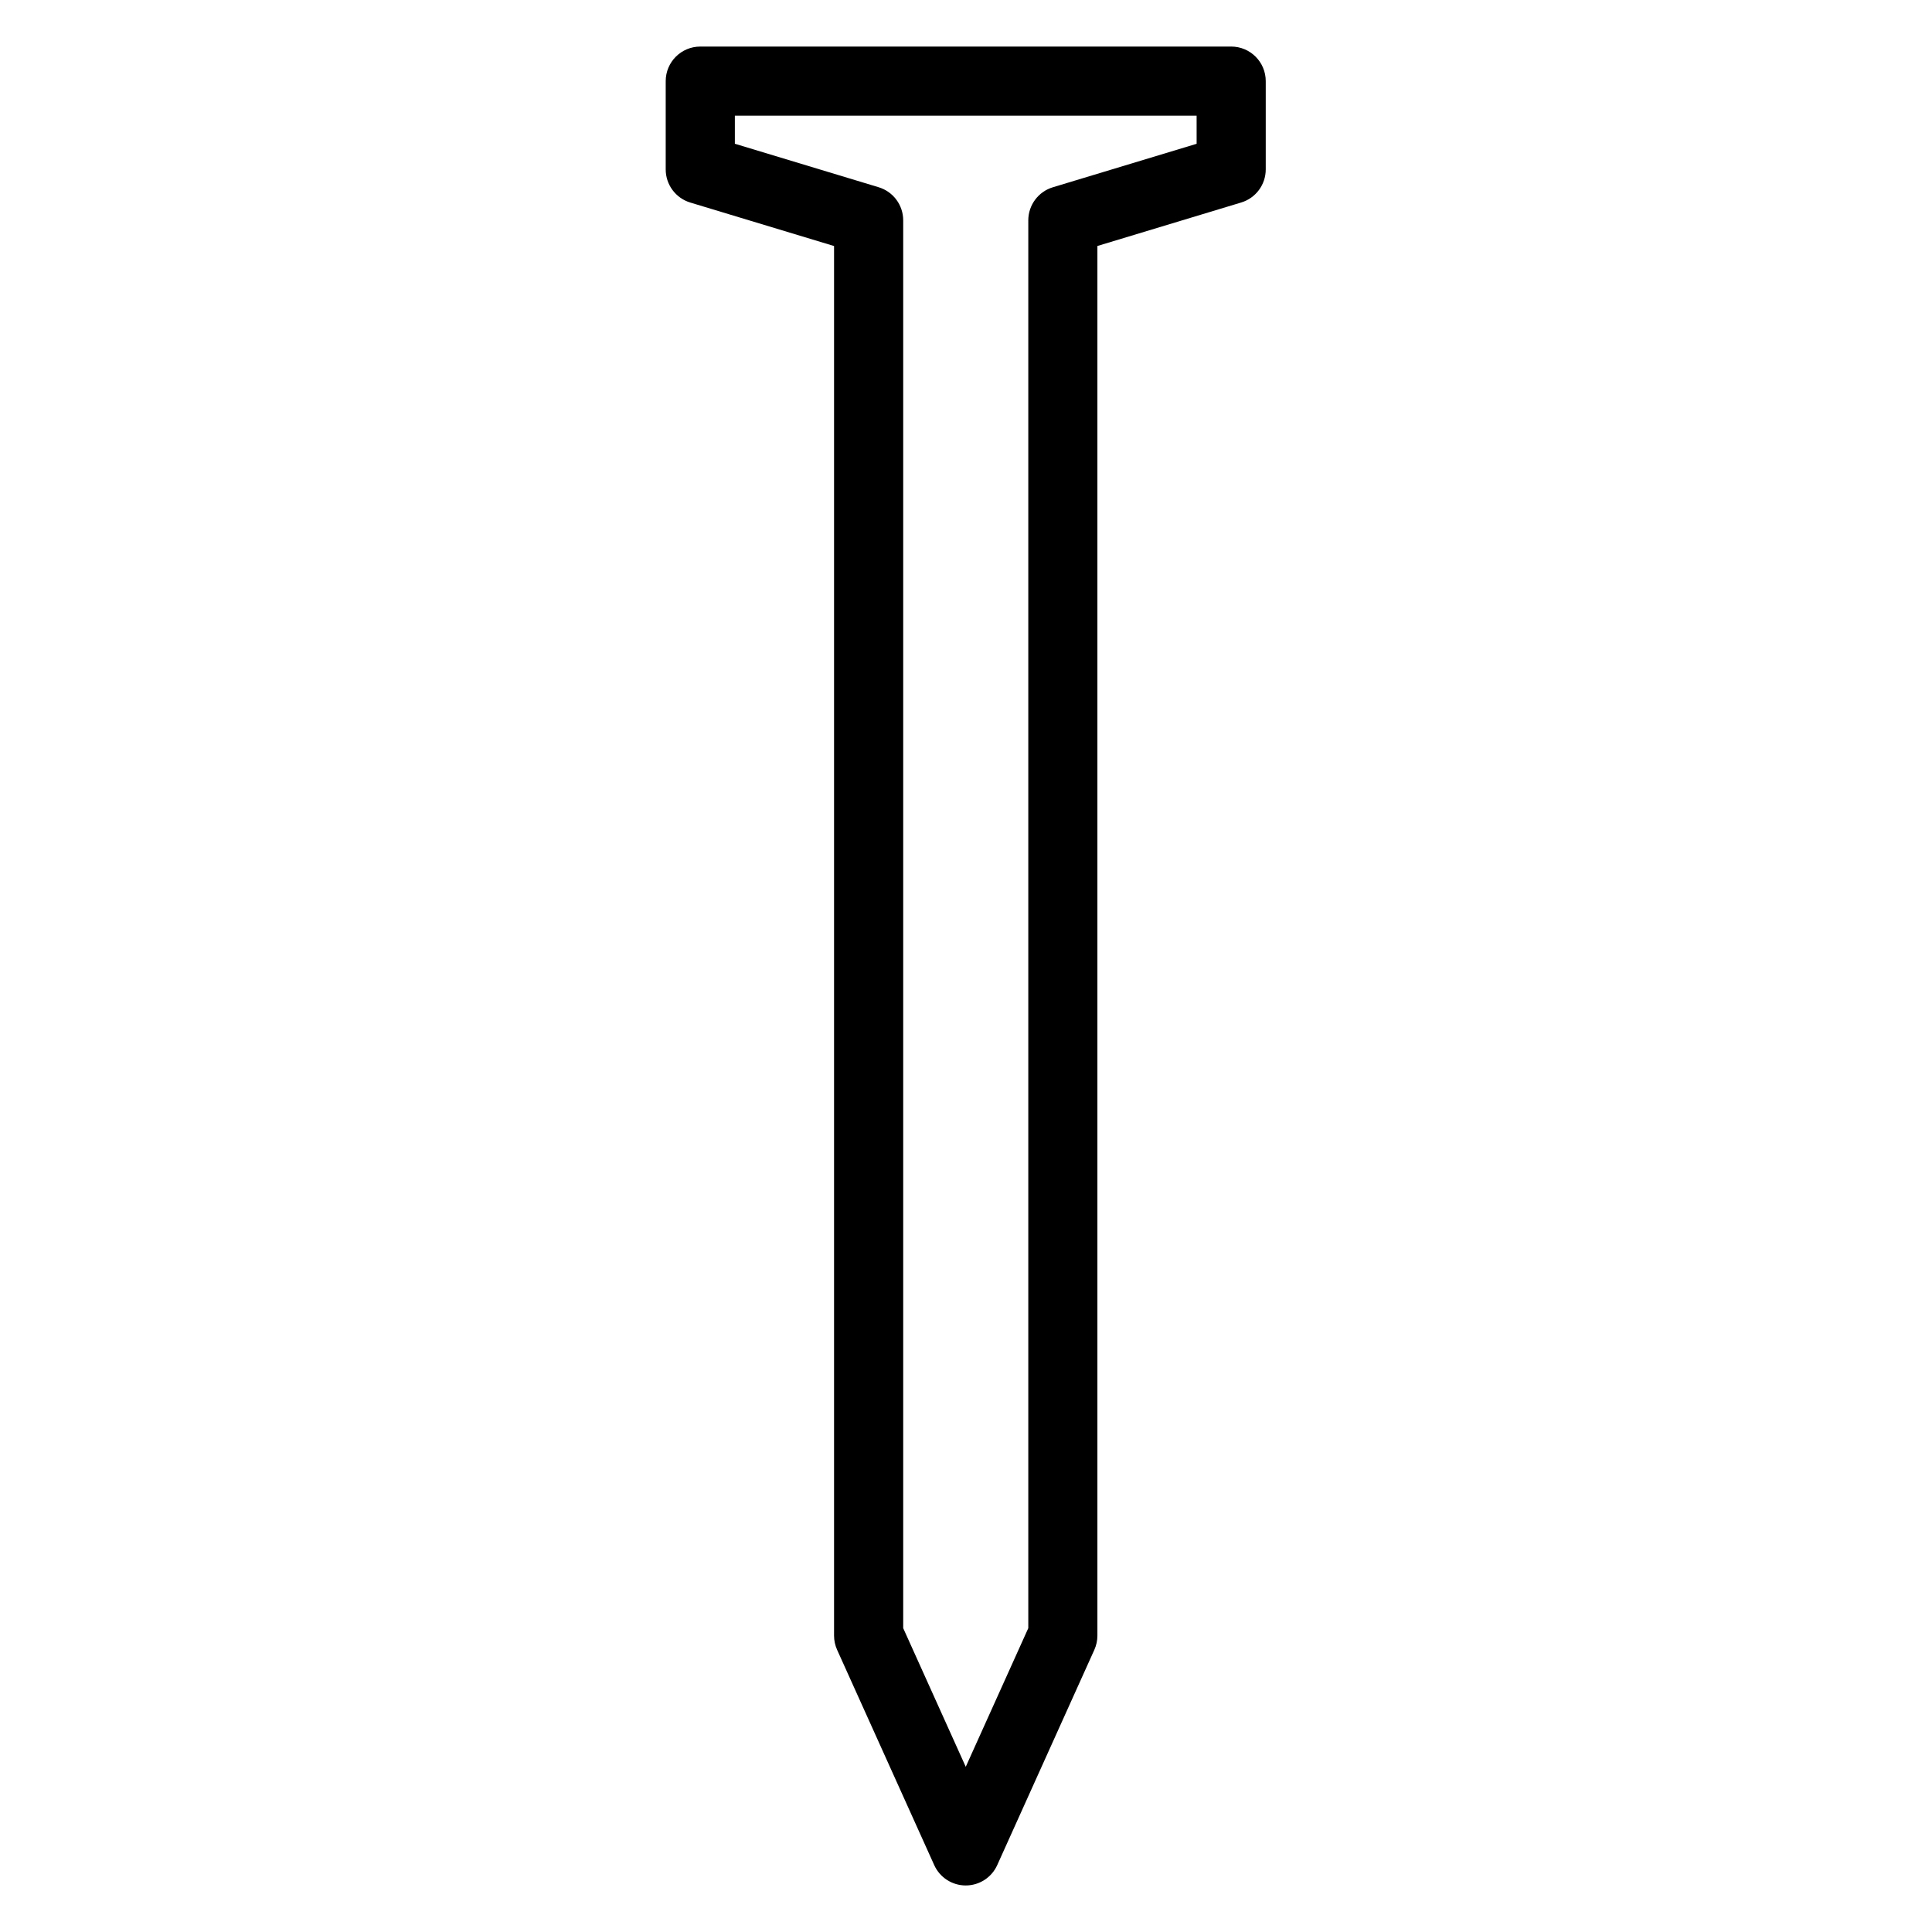 <?xml version="1.0" encoding="UTF-8"?>
<!-- Uploaded to: ICON Repo, www.svgrepo.com, Generator: ICON Repo Mixer Tools -->
<svg fill="#000000" width="800px" height="800px" version="1.1" viewBox="144 144 512 512" xmlns="http://www.w3.org/2000/svg">
 <path d="m470.28 156.34h-140.7c-5.059 0-9.16 4.102-9.16 9.16v23.406c0 4.039 2.644 7.598 6.508 8.77l38.105 11.523v368.26c0 1.301 0.277 2.582 0.812 3.766l25.734 57.047c1.48 3.281 4.75 5.394 8.348 5.394 3.602 0 6.871-2.109 8.348-5.394l25.734-57.047c0.535-1.184 0.812-2.469 0.812-3.766v-368.27l38.105-11.523c3.863-1.168 6.508-4.731 6.508-8.77v-23.398c0-5.059-4.102-9.16-9.16-9.16zm-9.16 25.766-38.105 11.523c-3.863 1.168-6.508 4.731-6.508 8.77v373.08l-16.574 36.742-16.574-36.742v-373.09c0-4.039-2.644-7.598-6.508-8.77l-38.105-11.523v-7.441h122.37z"/>
</svg>